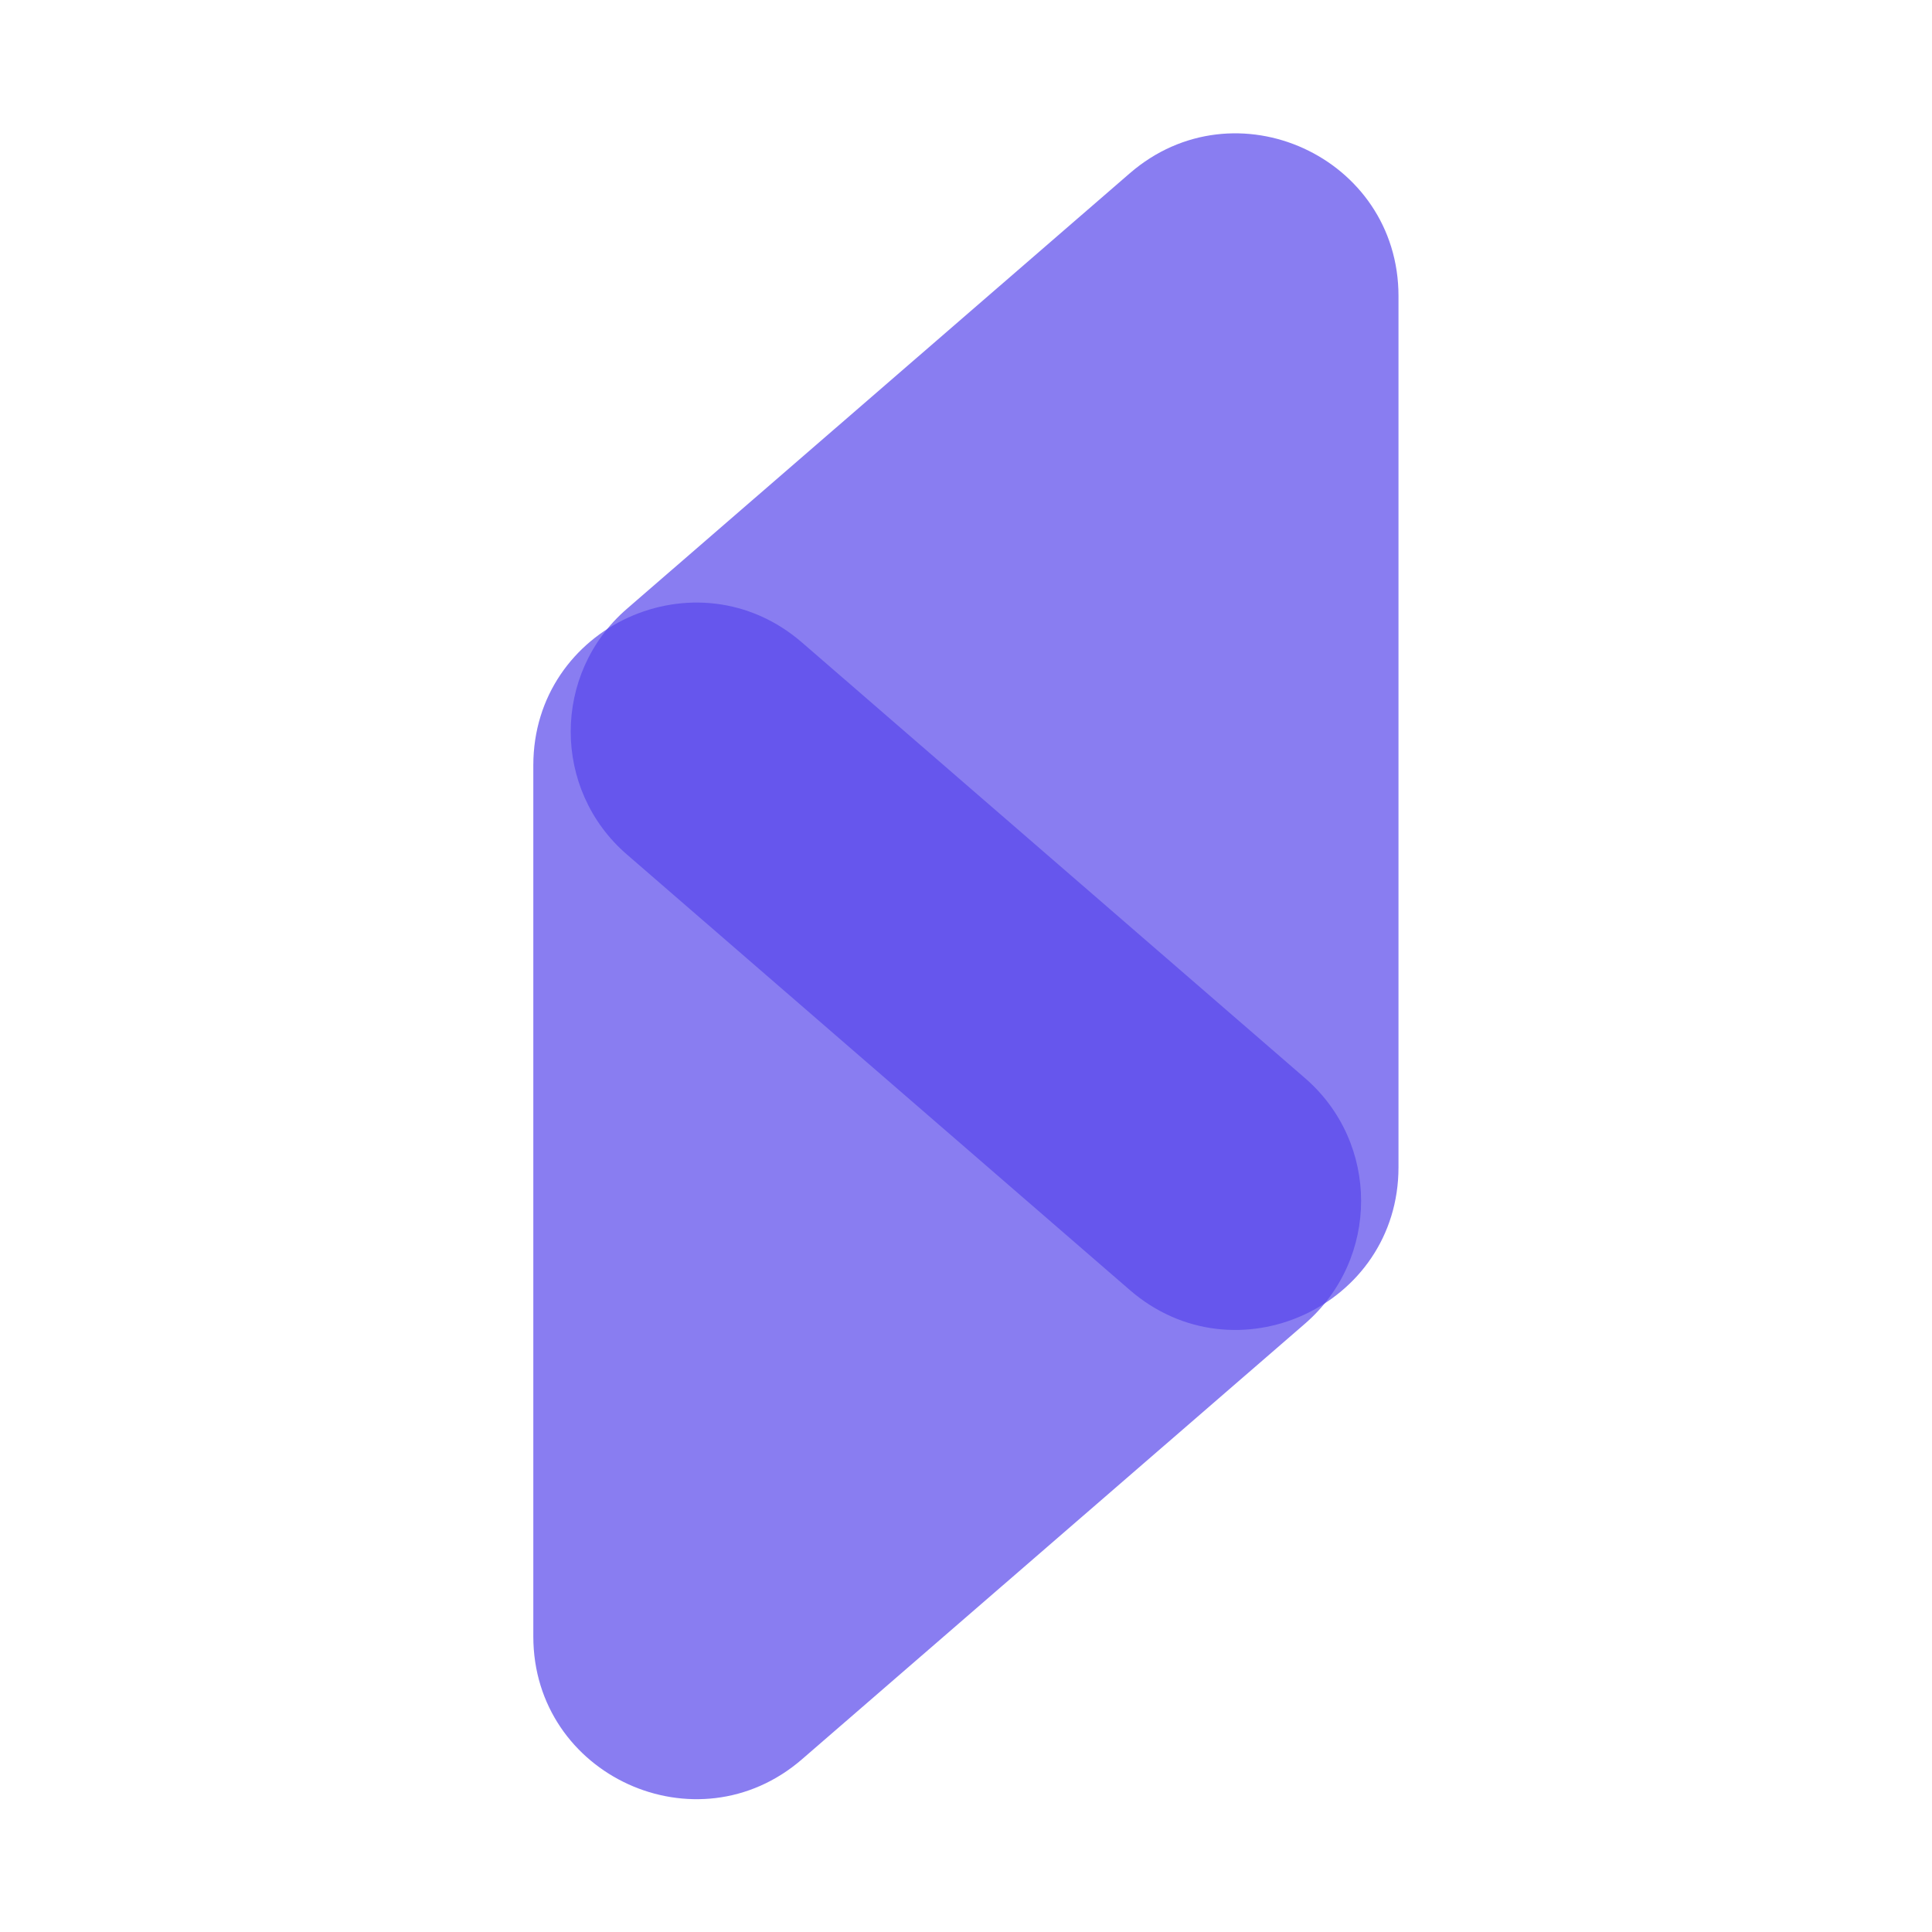 <svg width="2136" height="2136" viewBox="0 0 2136 2136" fill="none" xmlns="http://www.w3.org/2000/svg">
<g clip-path="url(#clip0_91_3)">
<path d="M692.978 944.619C610.307 873.024 610.307 744.778 692.978 673.183L1249.09 191.574C1365.37 90.876 1546.16 173.472 1546.16 327.292V1290.51C1546.16 1444.33 1365.37 1526.93 1249.09 1426.23L692.978 944.619Z" fill="#5847EB" fill-opacity="0.7"/>
<path d="M1442.82 1191.96C1525.49 1263.56 1525.49 1391.8 1442.82 1463.4L886.707 1945.01C770.43 2045.7 589.633 1963.11 589.633 1809.29L589.633 846.07C589.633 692.25 770.43 609.653 886.707 710.352L1442.82 1191.96Z" fill="#5847EB" fill-opacity="0.7"/>
</g>
<defs>
<clipPath id="clip0_91_3">
<rect width="2136" height="2136" fill="white"/>
</clipPath>
</defs>
</svg>
